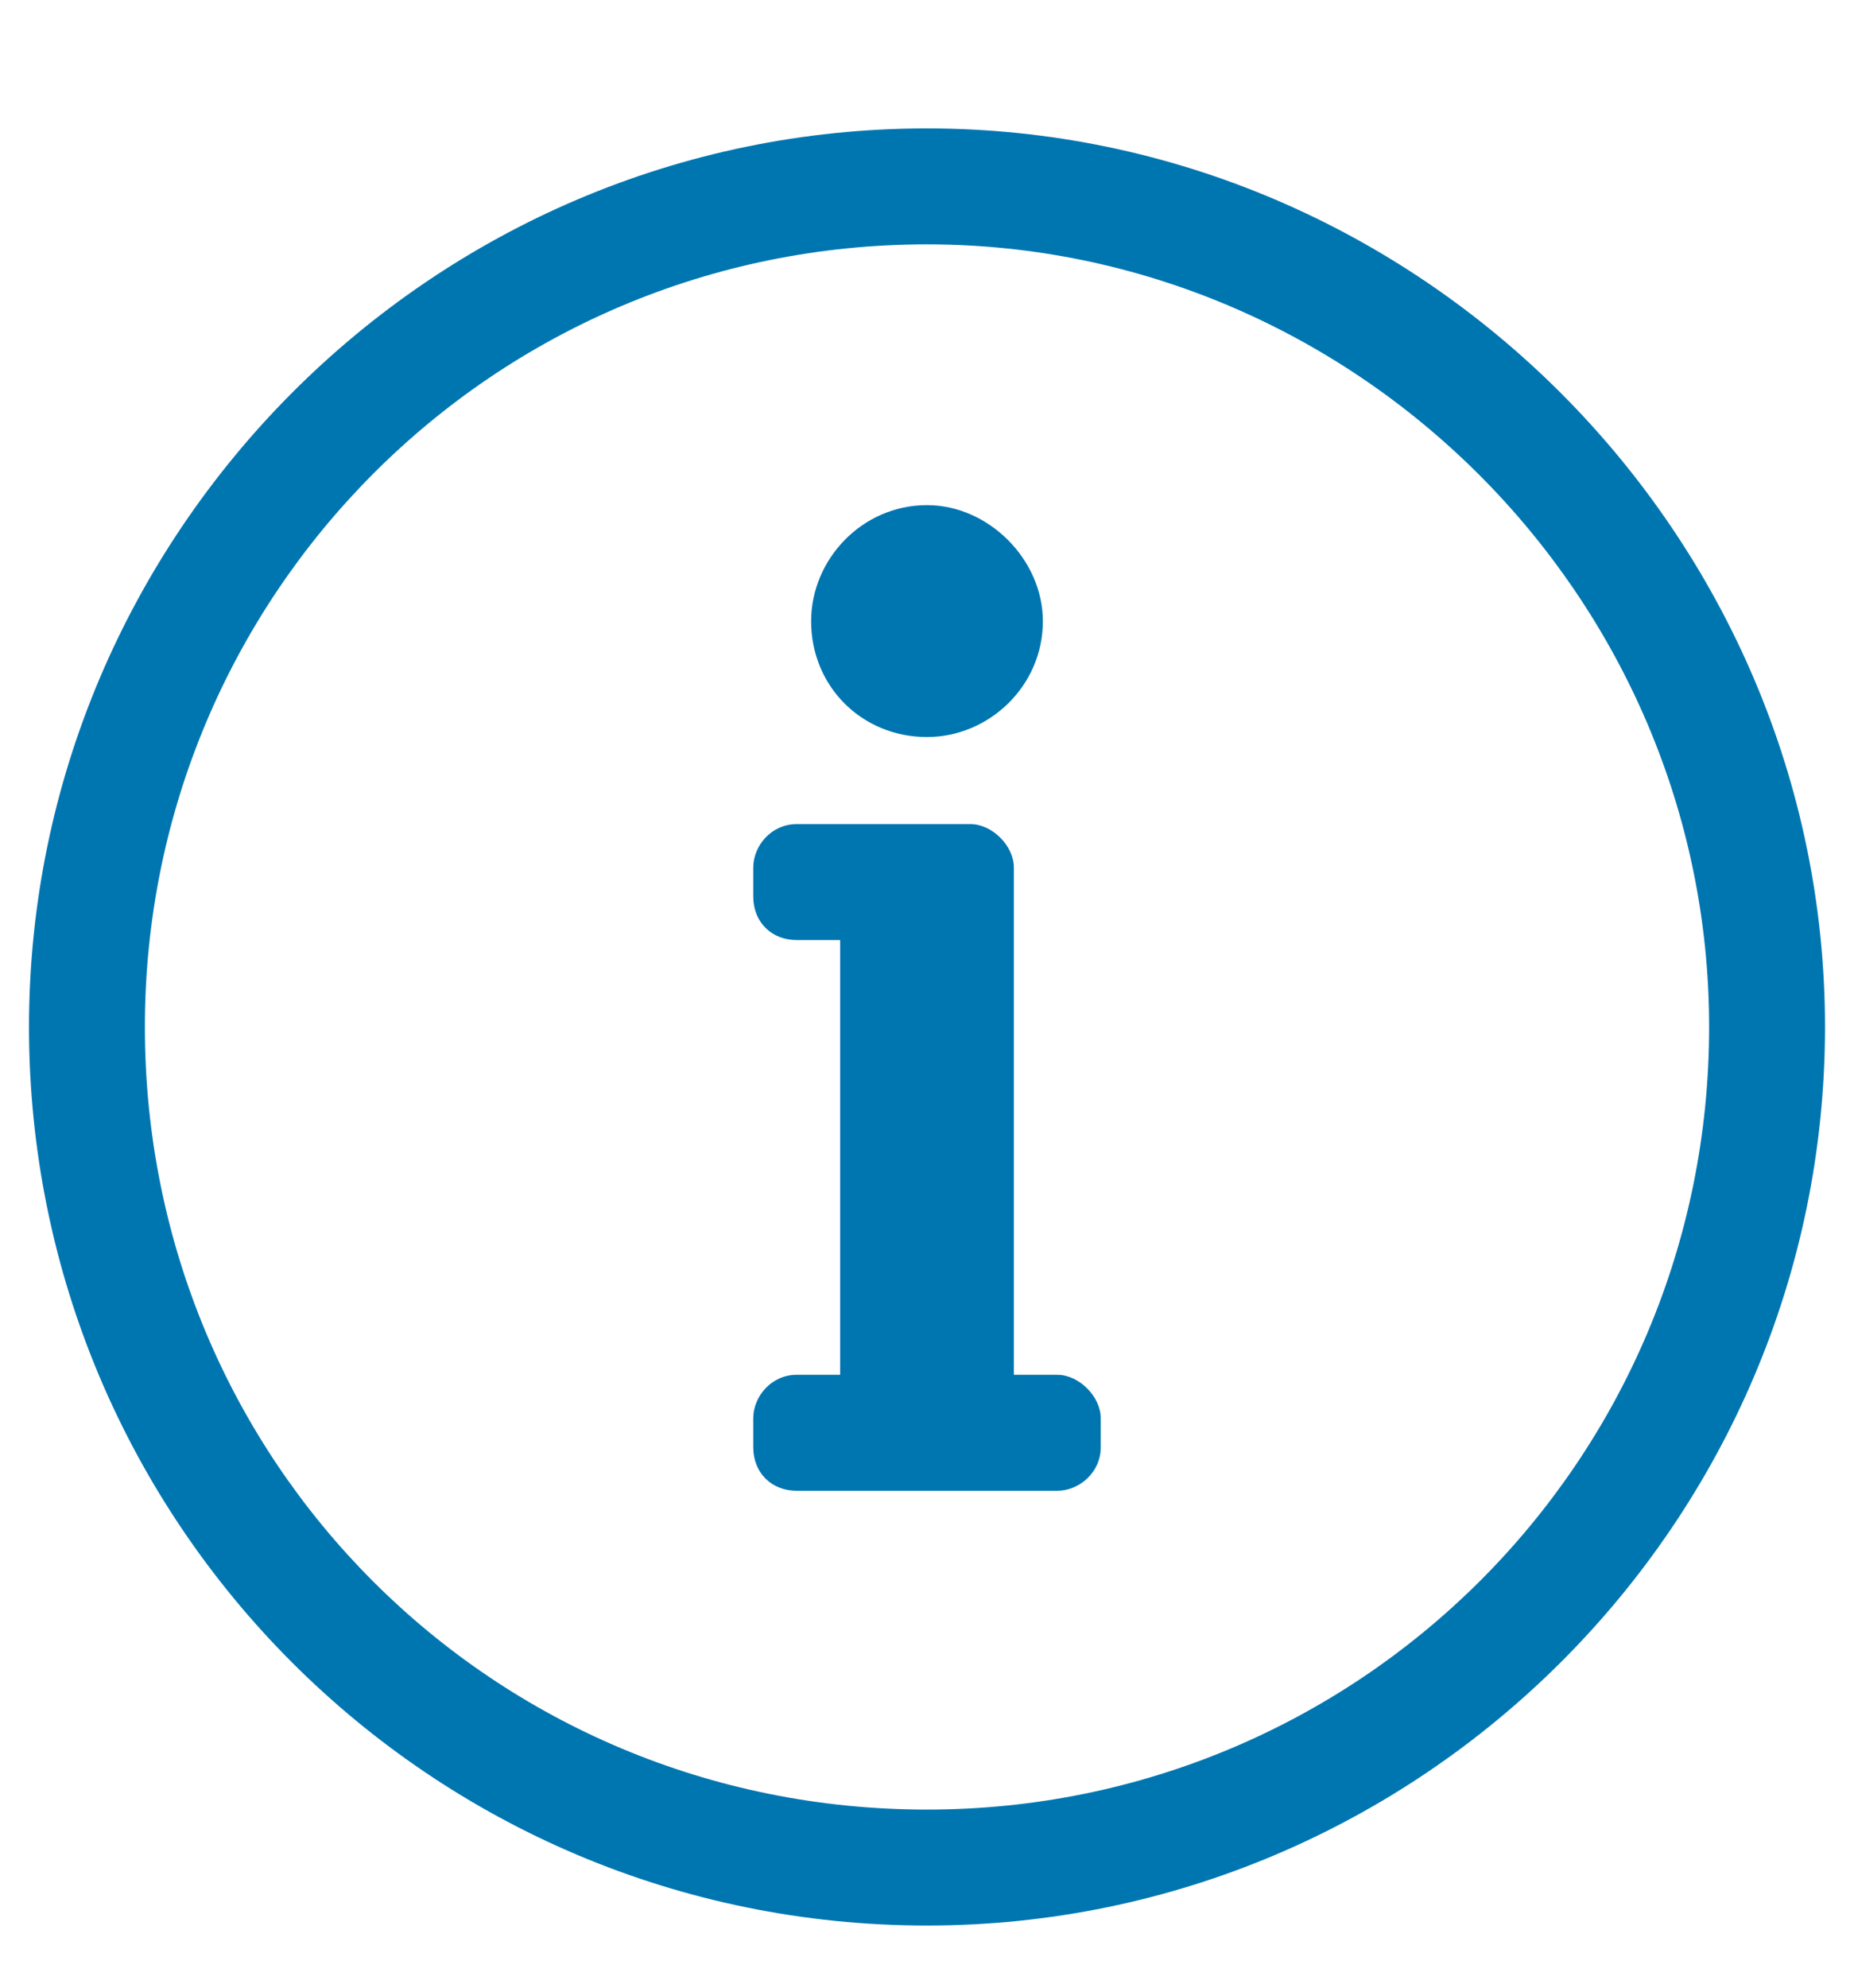 <svg width="14" height="15" viewBox="0 0 14 15" fill="none" xmlns="http://www.w3.org/2000/svg">
<path d="M7 1.844C3.719 1.844 1.094 4.496 1.094 7.75C1.094 11.031 3.719 13.656 7 13.656C10.254 13.656 12.906 11.031 12.906 7.75C12.906 4.496 10.227 1.844 7 1.844ZM7 0.969C10.719 0.969 13.781 4.031 13.781 7.75C13.781 11.496 10.719 14.531 7 14.531C3.254 14.531 0.219 11.496 0.219 7.75C0.219 4.031 3.254 0.969 7 0.969ZM6.016 10.375H6.344V7.094H6.016C5.824 7.094 5.688 6.957 5.688 6.766V6.547C5.688 6.383 5.824 6.219 6.016 6.219H7.328C7.492 6.219 7.656 6.383 7.656 6.547V10.375H7.984C8.148 10.375 8.312 10.539 8.312 10.703V10.922C8.312 11.113 8.148 11.25 7.984 11.25H6.016C5.824 11.25 5.688 11.113 5.688 10.922V10.703C5.688 10.539 5.824 10.375 6.016 10.375ZM7 3.812C7.465 3.812 7.875 4.223 7.875 4.688C7.875 5.18 7.465 5.562 7 5.562C6.508 5.562 6.125 5.18 6.125 4.688C6.125 4.223 6.508 3.812 7 3.812Z" fill="#0076B1"/>
</svg>
